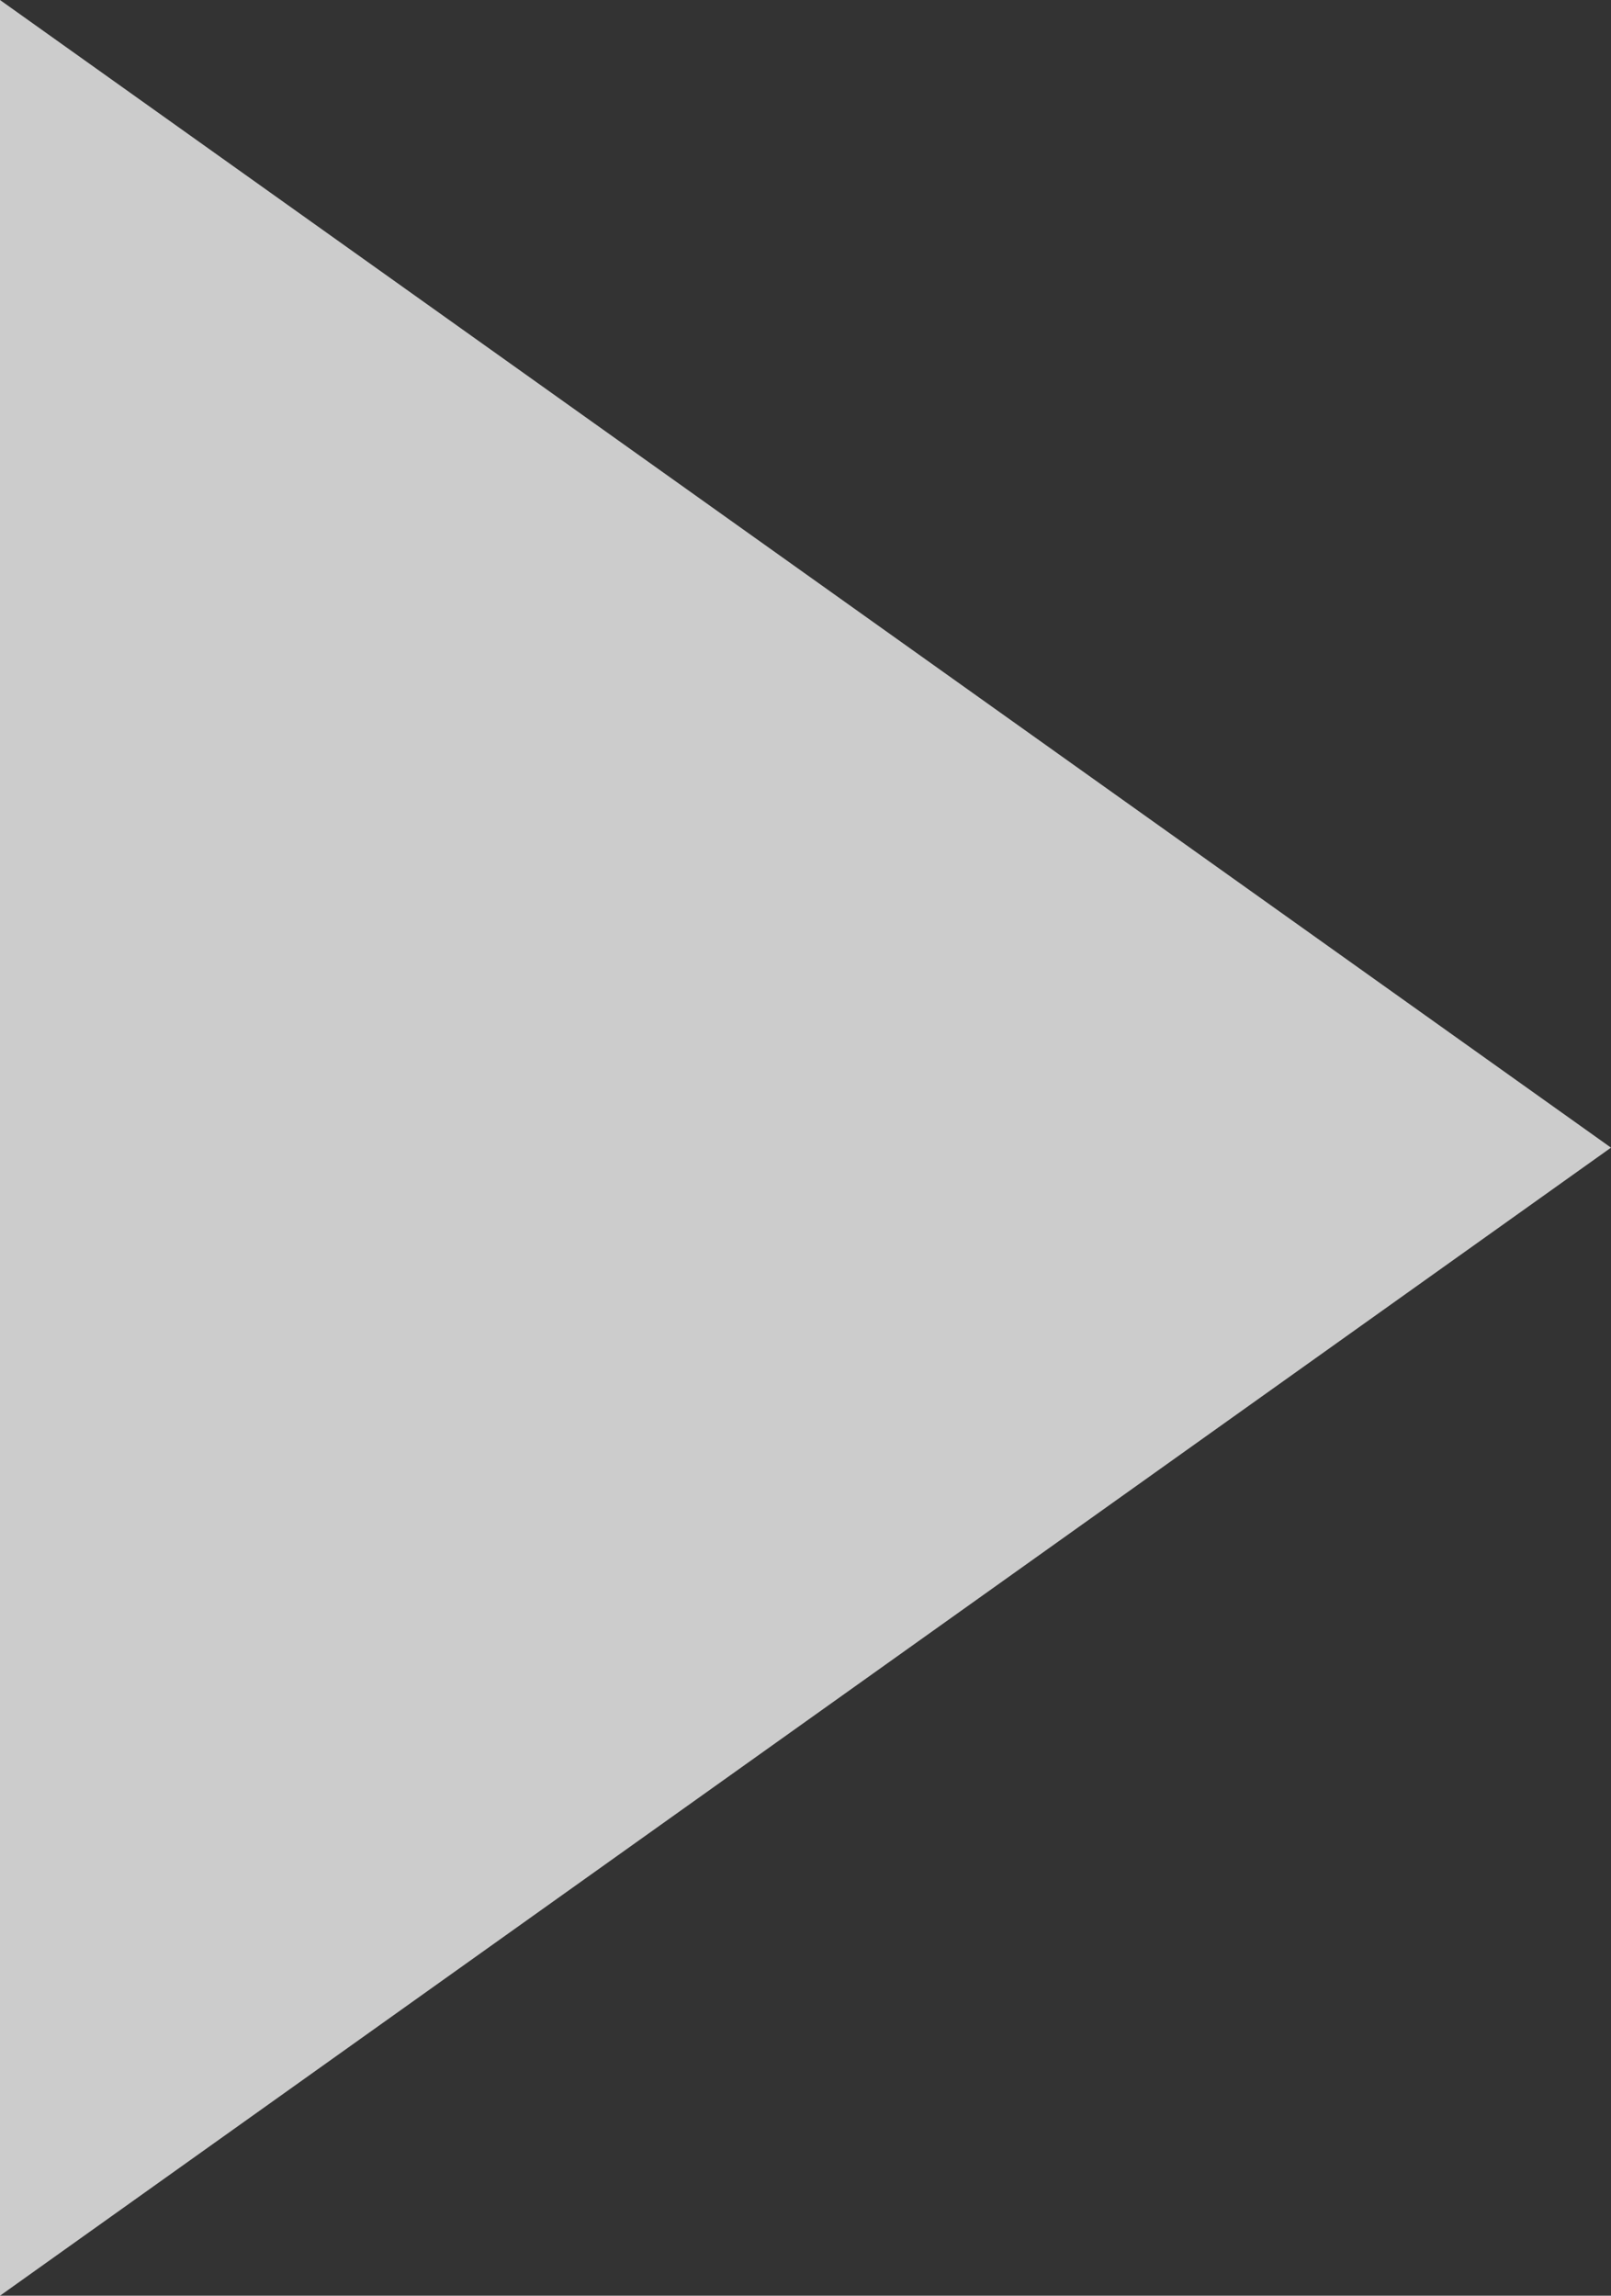 <svg id="Layer_1" data-name="Layer 1" xmlns="http://www.w3.org/2000/svg" xmlns:xlink="http://www.w3.org/1999/xlink" viewBox="0 0 38.01 54.15"><rect x="0" y="0" width="38.01" height="54.15" fill="#333333" stroke="none"/><defs><style>.cls-1{fill:none;}.cls-2{clip-path:url(#clip-path);}.cls-3{opacity:0.75;}.cls-4{clip-path:url(#clip-path-3);}.cls-5{fill:#fff;}</style><clipPath id="clip-path" transform="translate(0 0)"><rect class="cls-1" width="38.01" height="54.15"/></clipPath><clipPath id="clip-path-3" transform="translate(0 0)"><rect class="cls-1" x="-1" y="-9" width="46.01" height="72.15"/></clipPath></defs><g class="cls-2"><g class="cls-2"><g class="cls-3"><g class="cls-4"><polygon class="cls-5" points="38.01 27.07 0 0 0 54.15 38.01 27.07"/></g></g></g></g></svg>